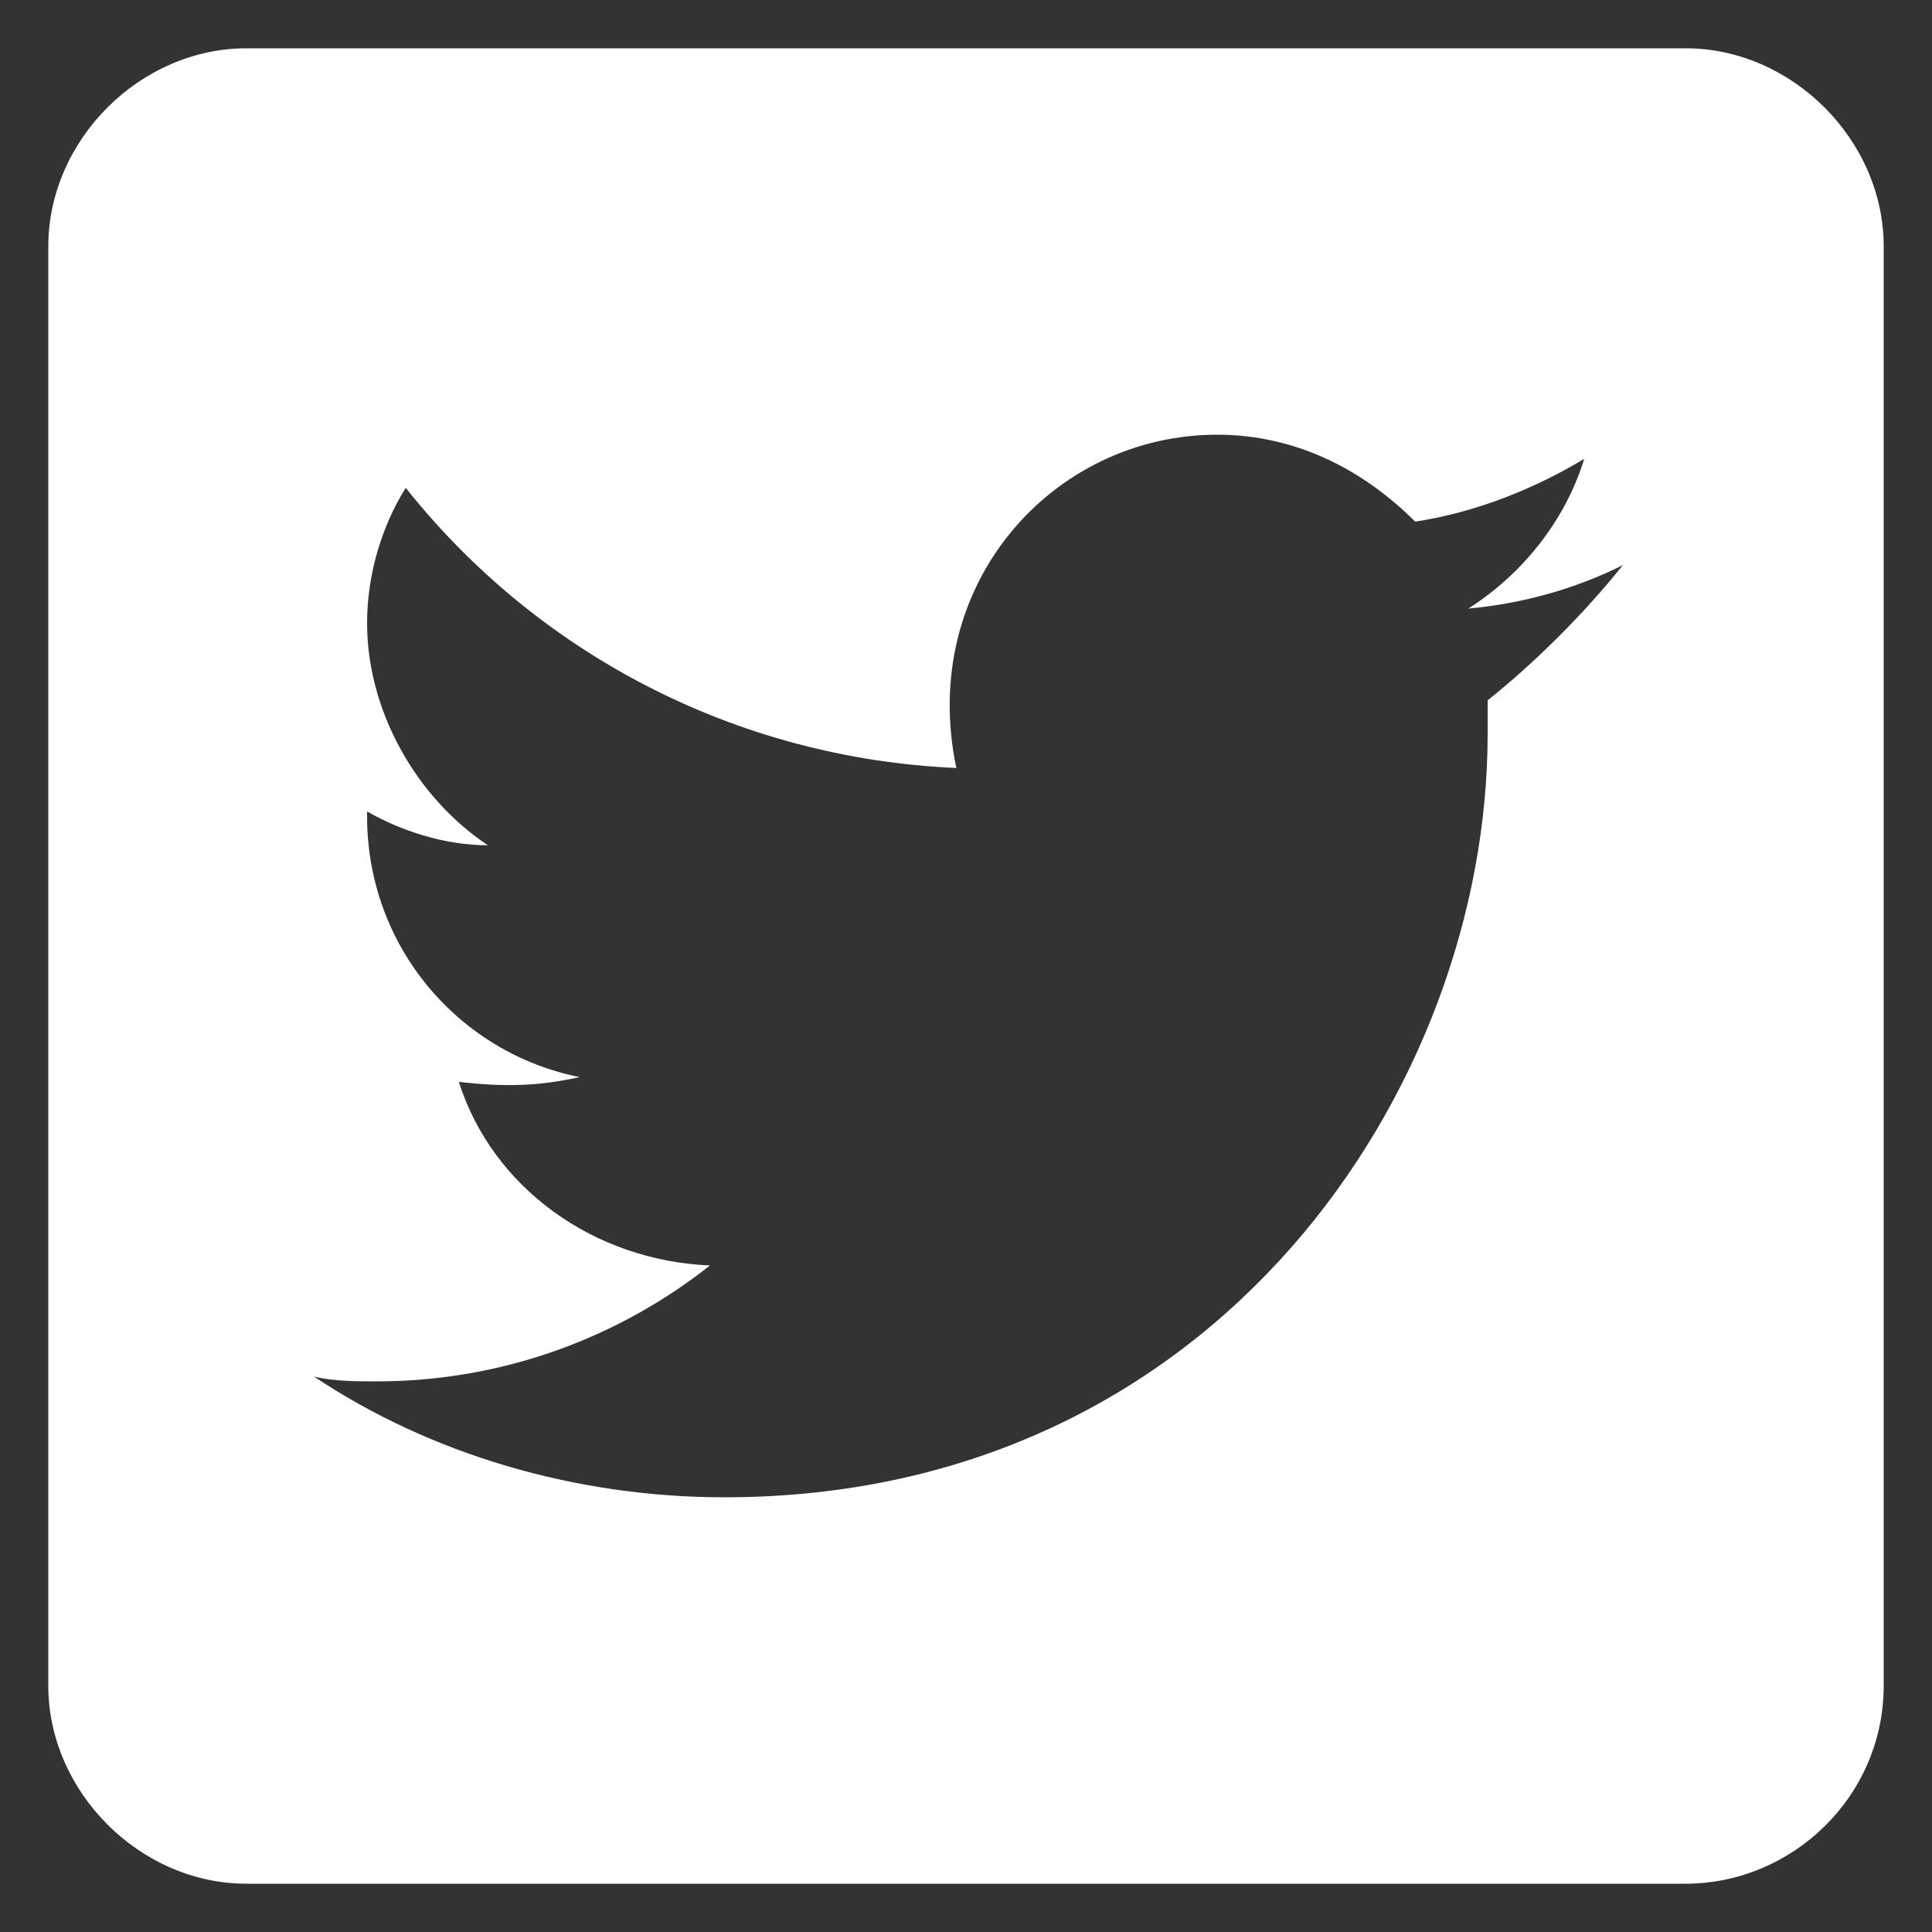 <?xml version="1.0" encoding="utf-8"?>
<!-- Generator: Adobe Illustrator 27.7.0, SVG Export Plug-In . SVG Version: 6.00 Build 0)  -->
<svg version="1.1" id="Layer_1" xmlns="http://www.w3.org/2000/svg" xmlns:xlink="http://www.w3.org/1999/xlink" x="0px" y="0px"
	 viewBox="0 0 40 40" style="enable-background:new 0 0 40 40;" xml:space="preserve">
<rect x="0" y="0" width="40" height="40" fill="#333333" stroke="none"/>
<style type="text/css">
	.st0{fill:#FFFFFF;}
</style>
<path class="st0" d="M34.9,1H5.1C2.9,1,1,2.9,1,5.1v29.8C1,37.1,2.9,39,5.1,39h29.8c2.2,0,4.1-1.8,4.1-4.1V5.1C39,2.9,37.1,1,34.9,1
	z M30.8,14.5c0,0.2,0,0.5,0,0.7C30.8,22.5,25.2,31,15,31c-3.1,0-6.1-0.9-8.5-2.5c0.4,0.1,0.9,0.1,1.3,0.1c2.6,0,5-0.9,6.9-2.4
	c-2.4-0.1-4.5-1.6-5.2-3.8c0.9,0.1,1.6,0.1,2.5-0.1c-2.5-0.5-4.4-2.7-4.4-5.4v-0.1c0.7,0.4,1.6,0.7,2.5,0.7c-1.5-1-2.5-2.8-2.5-4.6
	c0-1,0.3-2,0.8-2.8c2.7,3.4,6.8,5.6,11.4,5.8C19,12.1,21.8,9,25.2,9c1.6,0,3,0.7,4.1,1.8c1.3-0.2,2.5-0.7,3.5-1.3
	c-0.4,1.3-1.3,2.4-2.4,3.1c1.1-0.1,2.2-0.4,3.2-0.9C32.8,12.7,31.8,13.7,30.8,14.5z"/>
</svg>
